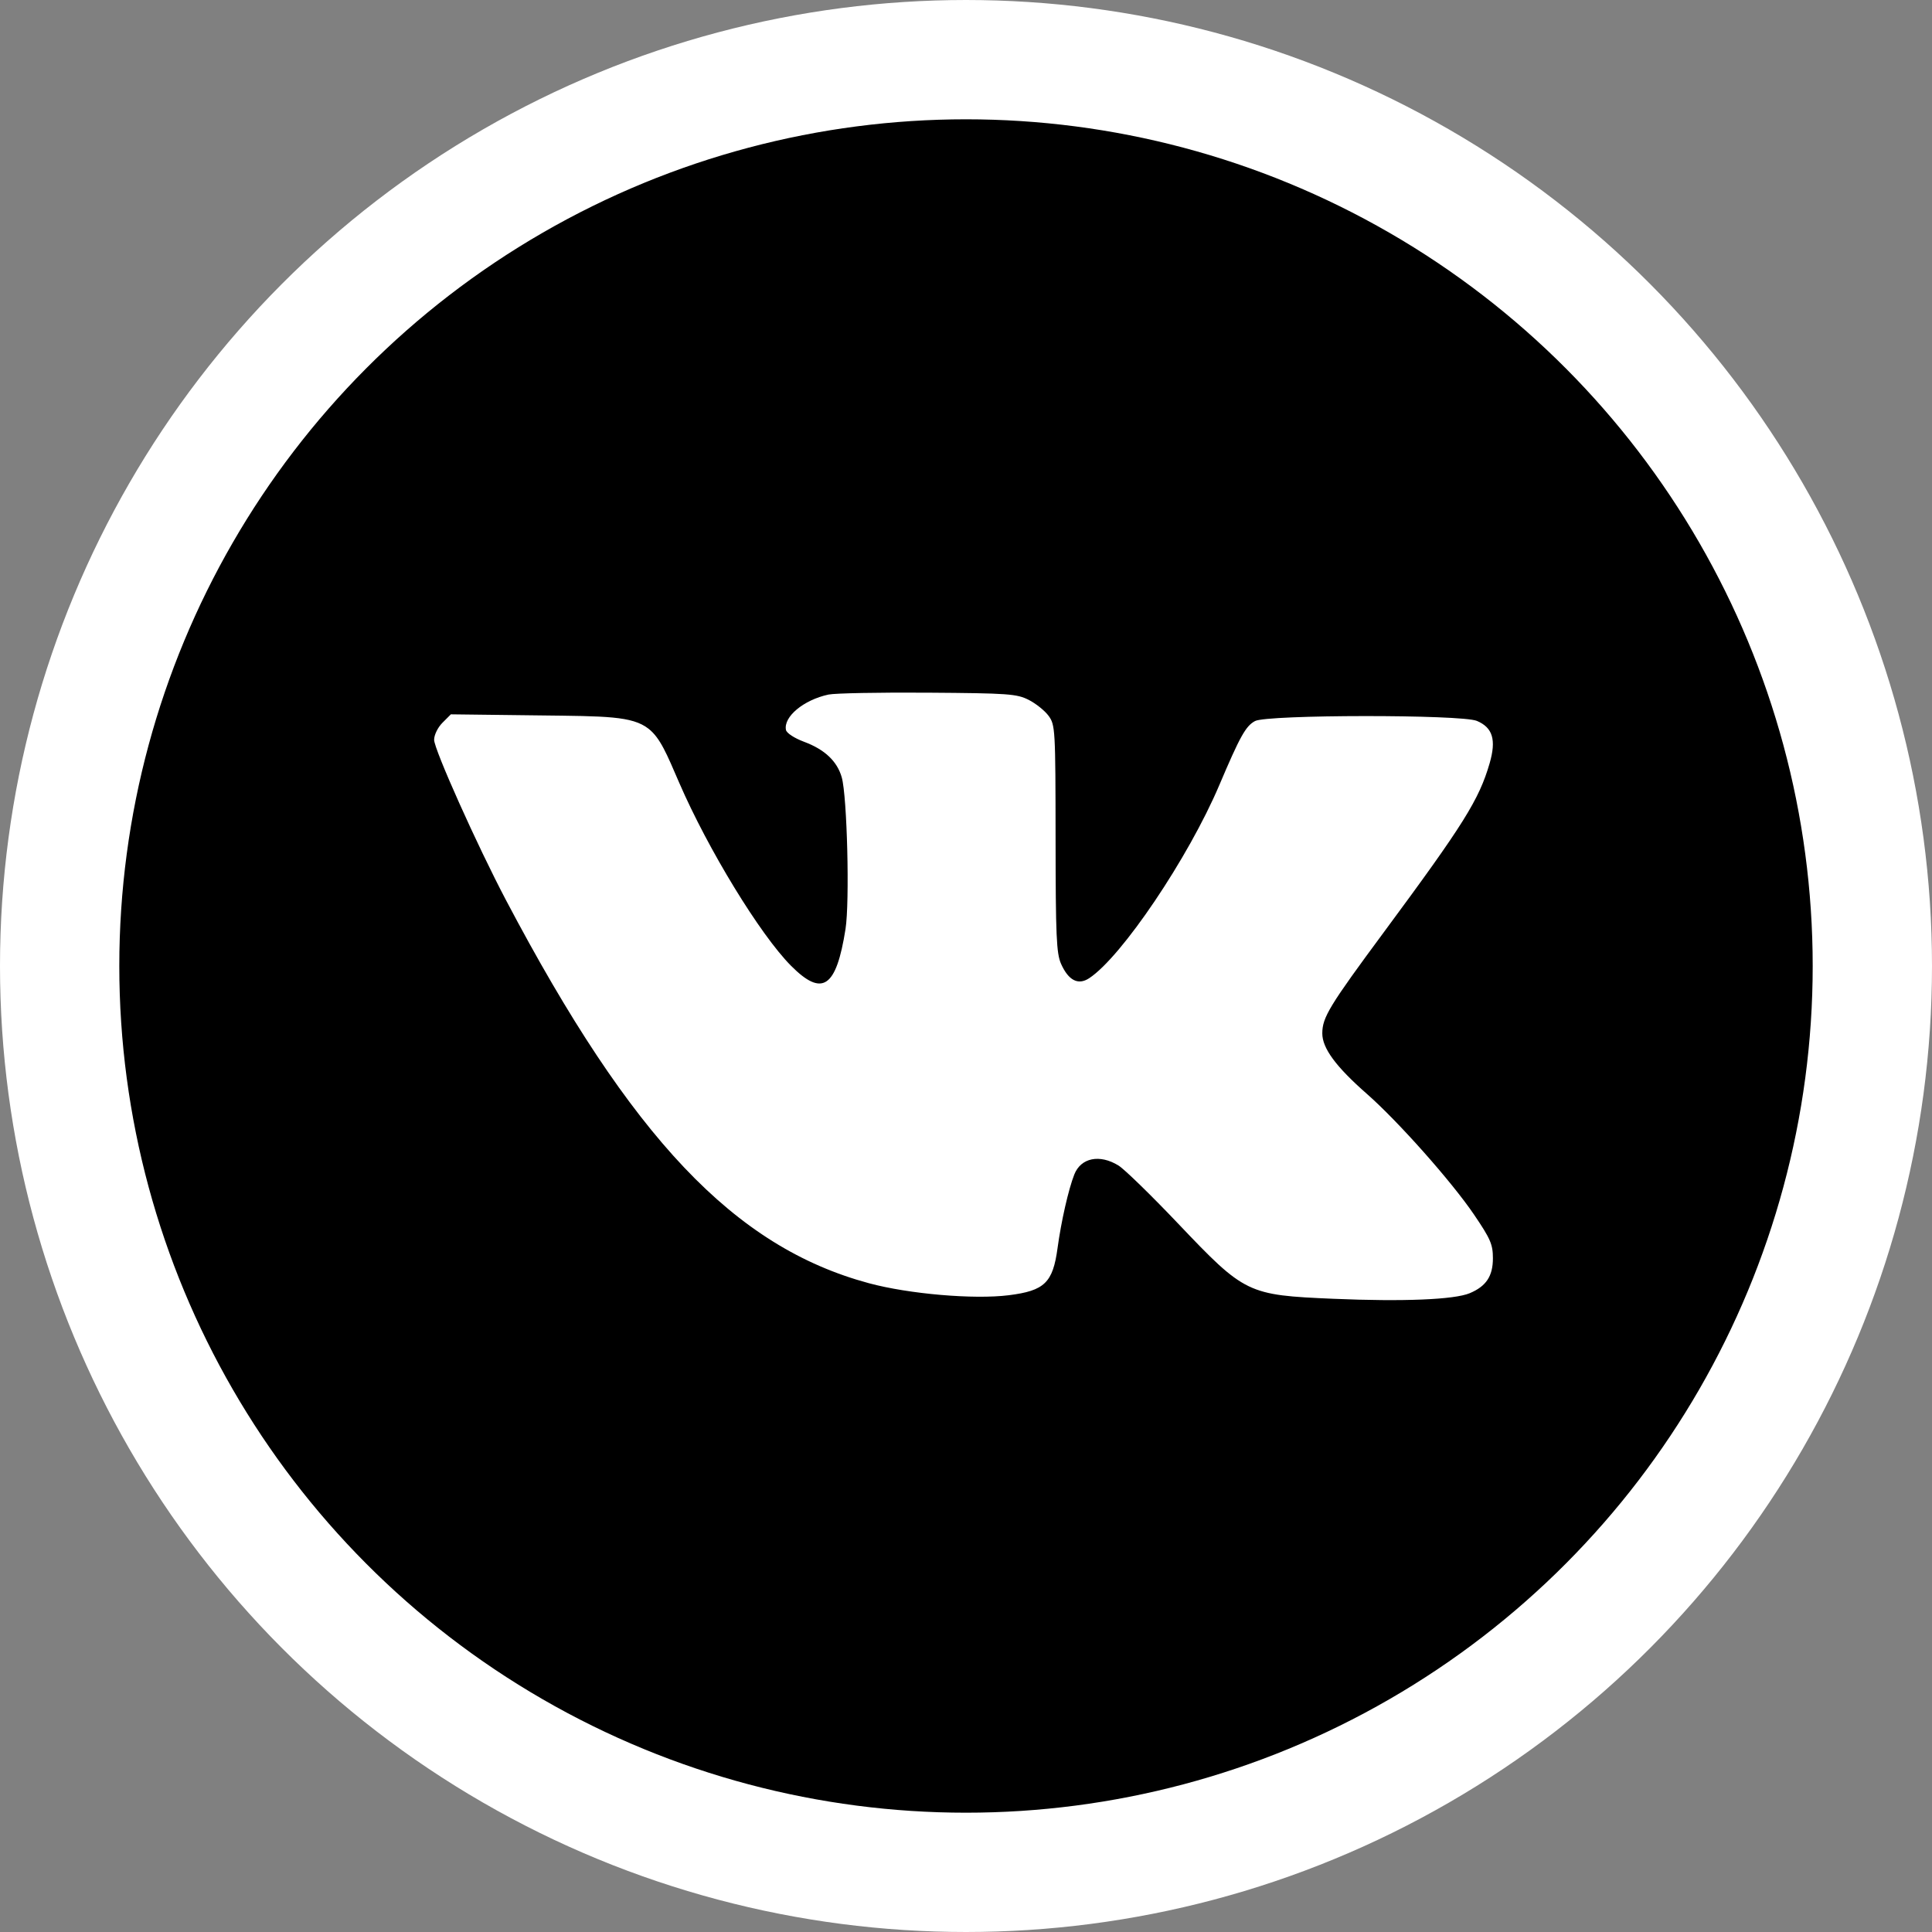 <?xml version="1.0" encoding="UTF-8"?> <svg xmlns="http://www.w3.org/2000/svg" width="583" height="583" viewBox="0 0 583 583" fill="none"><rect x="0" y="0" width="583" height="583" fill="#808080" stroke="none"/> <circle cx="291.5" cy="291.5" r="273.5" fill="black" stroke="white" stroke-width="36"></circle> <path fill-rule="evenodd" clip-rule="evenodd" d="M316.438 216.031C315.305 214.475 312.602 212.303 310.438 211.204C306.828 209.371 304.305 209.19 280 209.022C265.43 208.92 251.93 209.177 250 209.591C242.492 211.207 236.375 216.298 237.172 220.267C237.359 221.216 239.711 222.753 242.648 223.846C248.867 226.164 252.625 229.715 254.008 234.575C255.641 240.347 256.43 272.156 255.141 280.355C252.344 298.109 248.148 300.931 238.688 291.418C229.406 282.08 213.664 256.311 204.953 236.191C201.227 227.582 199.273 222.695 195.688 219.892C190.758 216.035 182.742 216.121 162.781 215.88L136.055 215.557L133.531 218.084C132.109 219.506 131 221.762 131 223.242C131 226.146 144.047 255.241 152.727 271.702C190.609 343.547 221.625 376.277 262.195 387.221C274.305 390.486 293.883 392.169 304.406 390.849C315.203 389.495 317.711 387.07 319.125 376.625C320.211 368.604 322.422 358.876 324.18 354.414C326.172 349.358 331.852 348.208 337.523 351.714C339.312 352.821 347.391 360.688 355.477 369.196C375.68 390.448 376.43 390.81 402.383 391.923C423.367 392.822 438.859 392.187 443.5 390.238C448.469 388.153 450.5 385.09 450.5 379.7C450.5 375.518 449.773 373.837 444.797 366.509C438.039 356.554 421.906 338.381 412.484 330.103C403.086 321.853 399 316.296 399.016 311.808C399.031 306.997 401.148 303.522 417.672 281.188C441.68 248.731 446.312 241.333 449.508 230.338C451.562 223.255 450.453 219.56 445.664 217.538C441.008 215.571 382.406 215.611 378.719 217.584C375.914 219.087 374.219 222.127 367.93 236.931C358.625 258.847 338.453 288.774 328.656 295.195C325.344 297.363 322.43 295.873 320.195 290.872C318.781 287.708 318.555 282.492 318.531 253.031C318.5 220.105 318.43 218.756 316.438 216.031Z" fill="white"></path> </svg> 